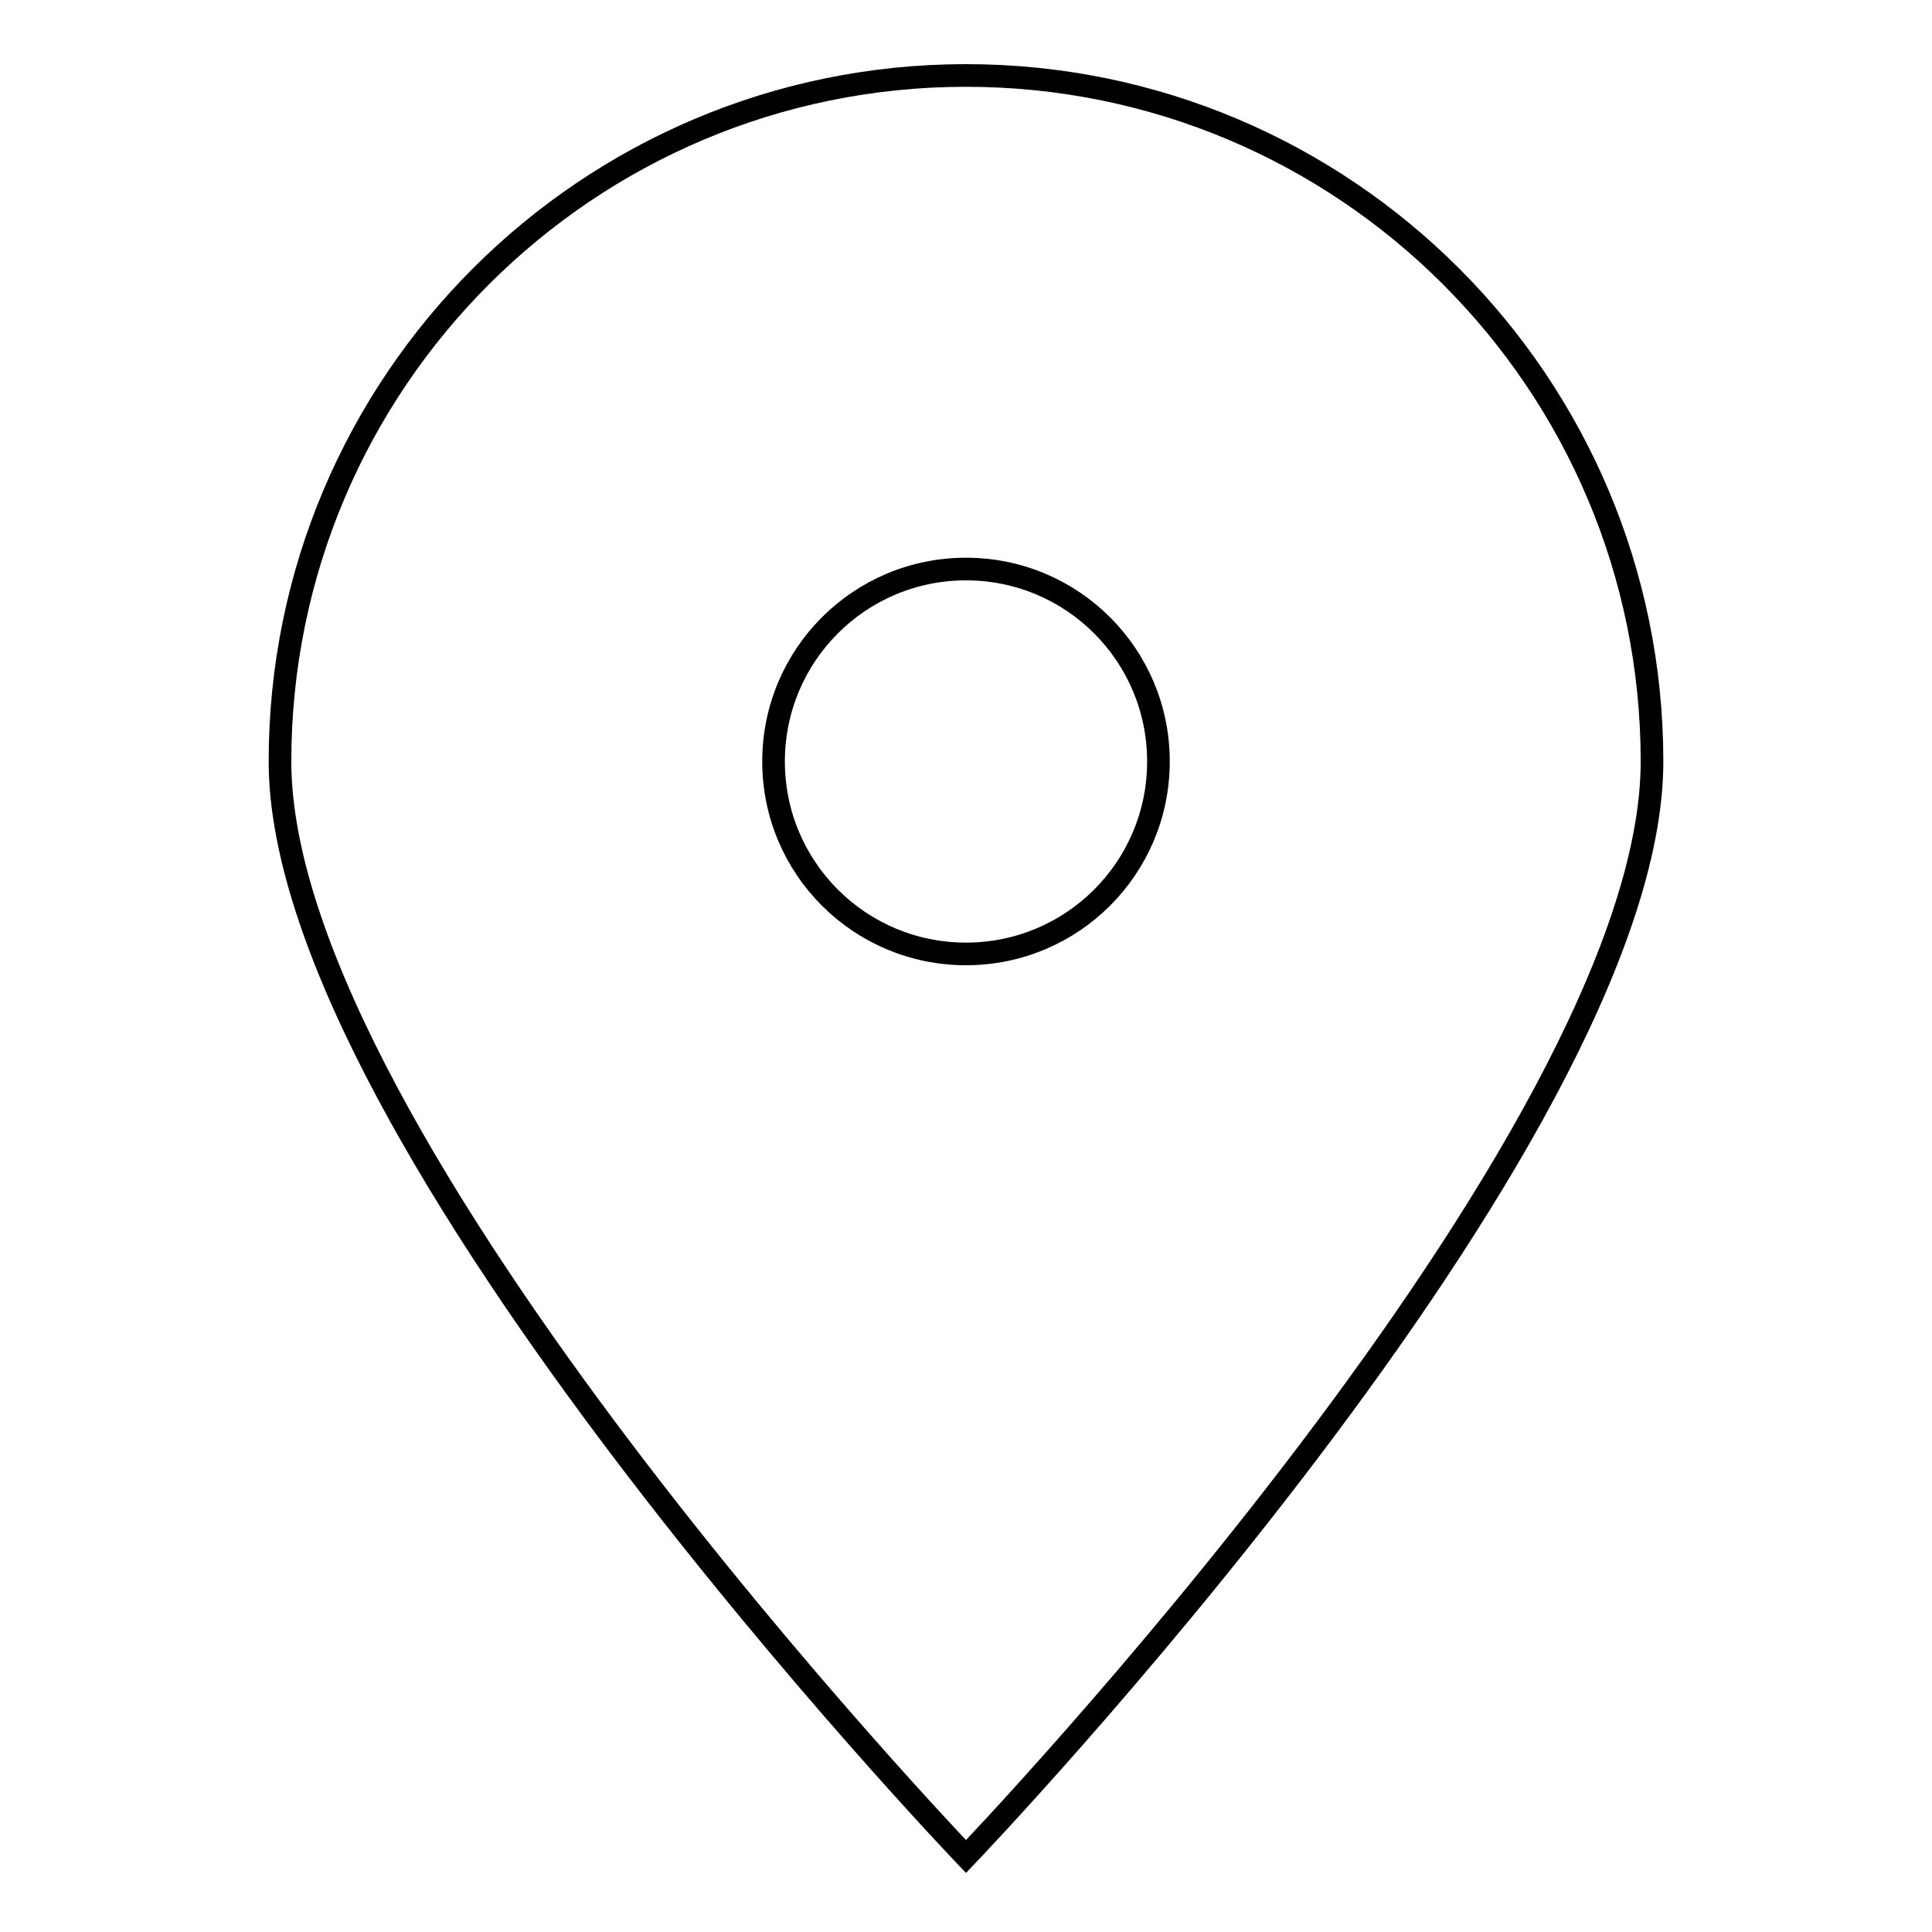 <?xml version="1.0" encoding="utf-8"?>
<!-- Svg Vector Icons : http://www.onlinewebfonts.com/icon -->
<!DOCTYPE svg PUBLIC "-//W3C//DTD SVG 1.1//EN" "http://www.w3.org/Graphics/SVG/1.1/DTD/svg11.dtd">
<svg version="1.1" xmlns="http://www.w3.org/2000/svg" xmlns:xlink="http://www.w3.org/1999/xlink" x="0px" y="0px" viewBox="0 0 256 256" enable-background="new 0 0 256 256" xml:space="preserve">
<g><g><path stroke-width="3" fill-opacity="0" stroke="#000000"  d="M218.9,100.9C218.9,151.1,128,246,128,246s-90.9-94.9-90.9-145.1C37.1,50.7,77.8,10,128,10C178.2,10,218.9,50.7,218.9,100.9z"/><path stroke-width="3" fill-opacity="0" stroke="#000000"  d="M102.5,100.9c0,14.1,11.4,25.5,25.5,25.5c14.1,0,25.5-11.4,25.5-25.5c0-14.1-11.4-25.5-25.5-25.5C113.9,75.4,102.5,86.8,102.5,100.9L102.5,100.9z"/></g></g>
</svg>